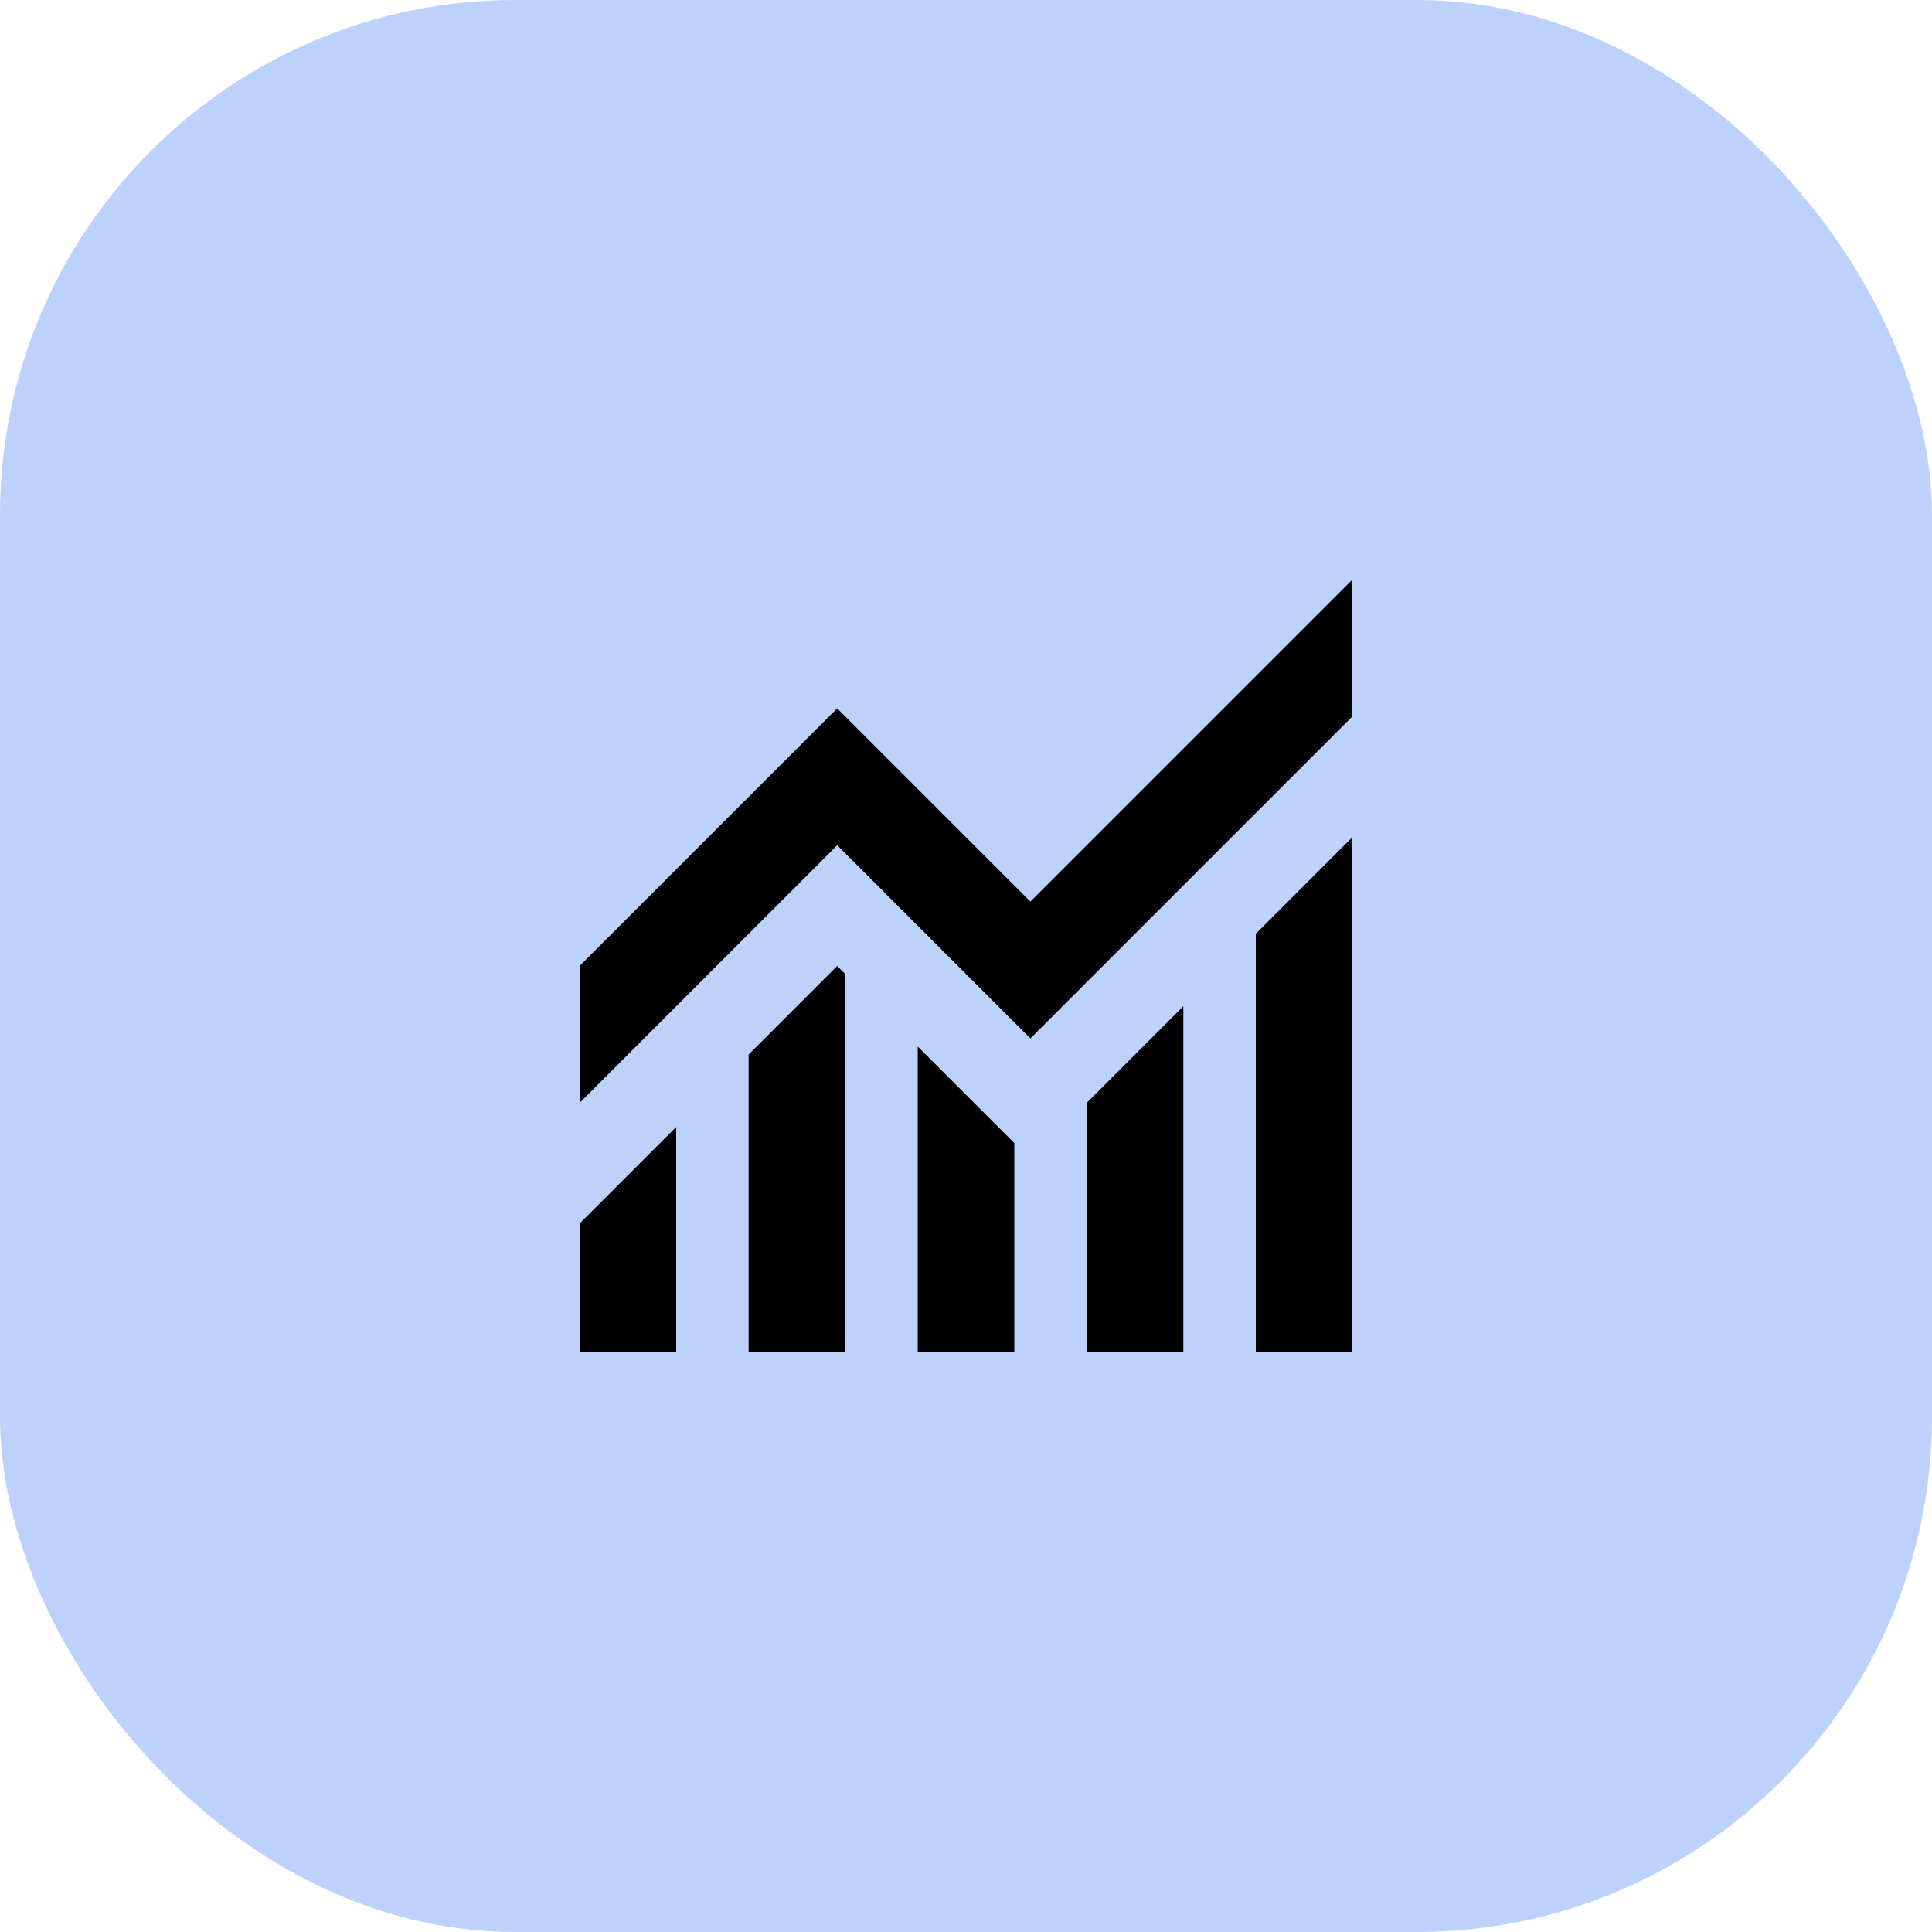 <svg width="30" height="30" viewBox="0 0 30 30" fill="none" xmlns="http://www.w3.org/2000/svg">
<rect width="30" height="30" rx="8" fill="#BCD2FC"/>
<path d="M9 21V19L10.5 17.5V21H9ZM11.625 21V16.375L13 15L13.125 15.125V21H11.625ZM14.25 21V16.25L15.75 17.75V21H14.25ZM16.875 21V17.125L18.375 15.625V21H16.875ZM19.5 21V14.5L21 13V21H19.5ZM9 17.125V15L13 11L16 14L21 9V11.125L16 16.125L13 13.125L9 17.125Z" fill="black"/>
</svg>
